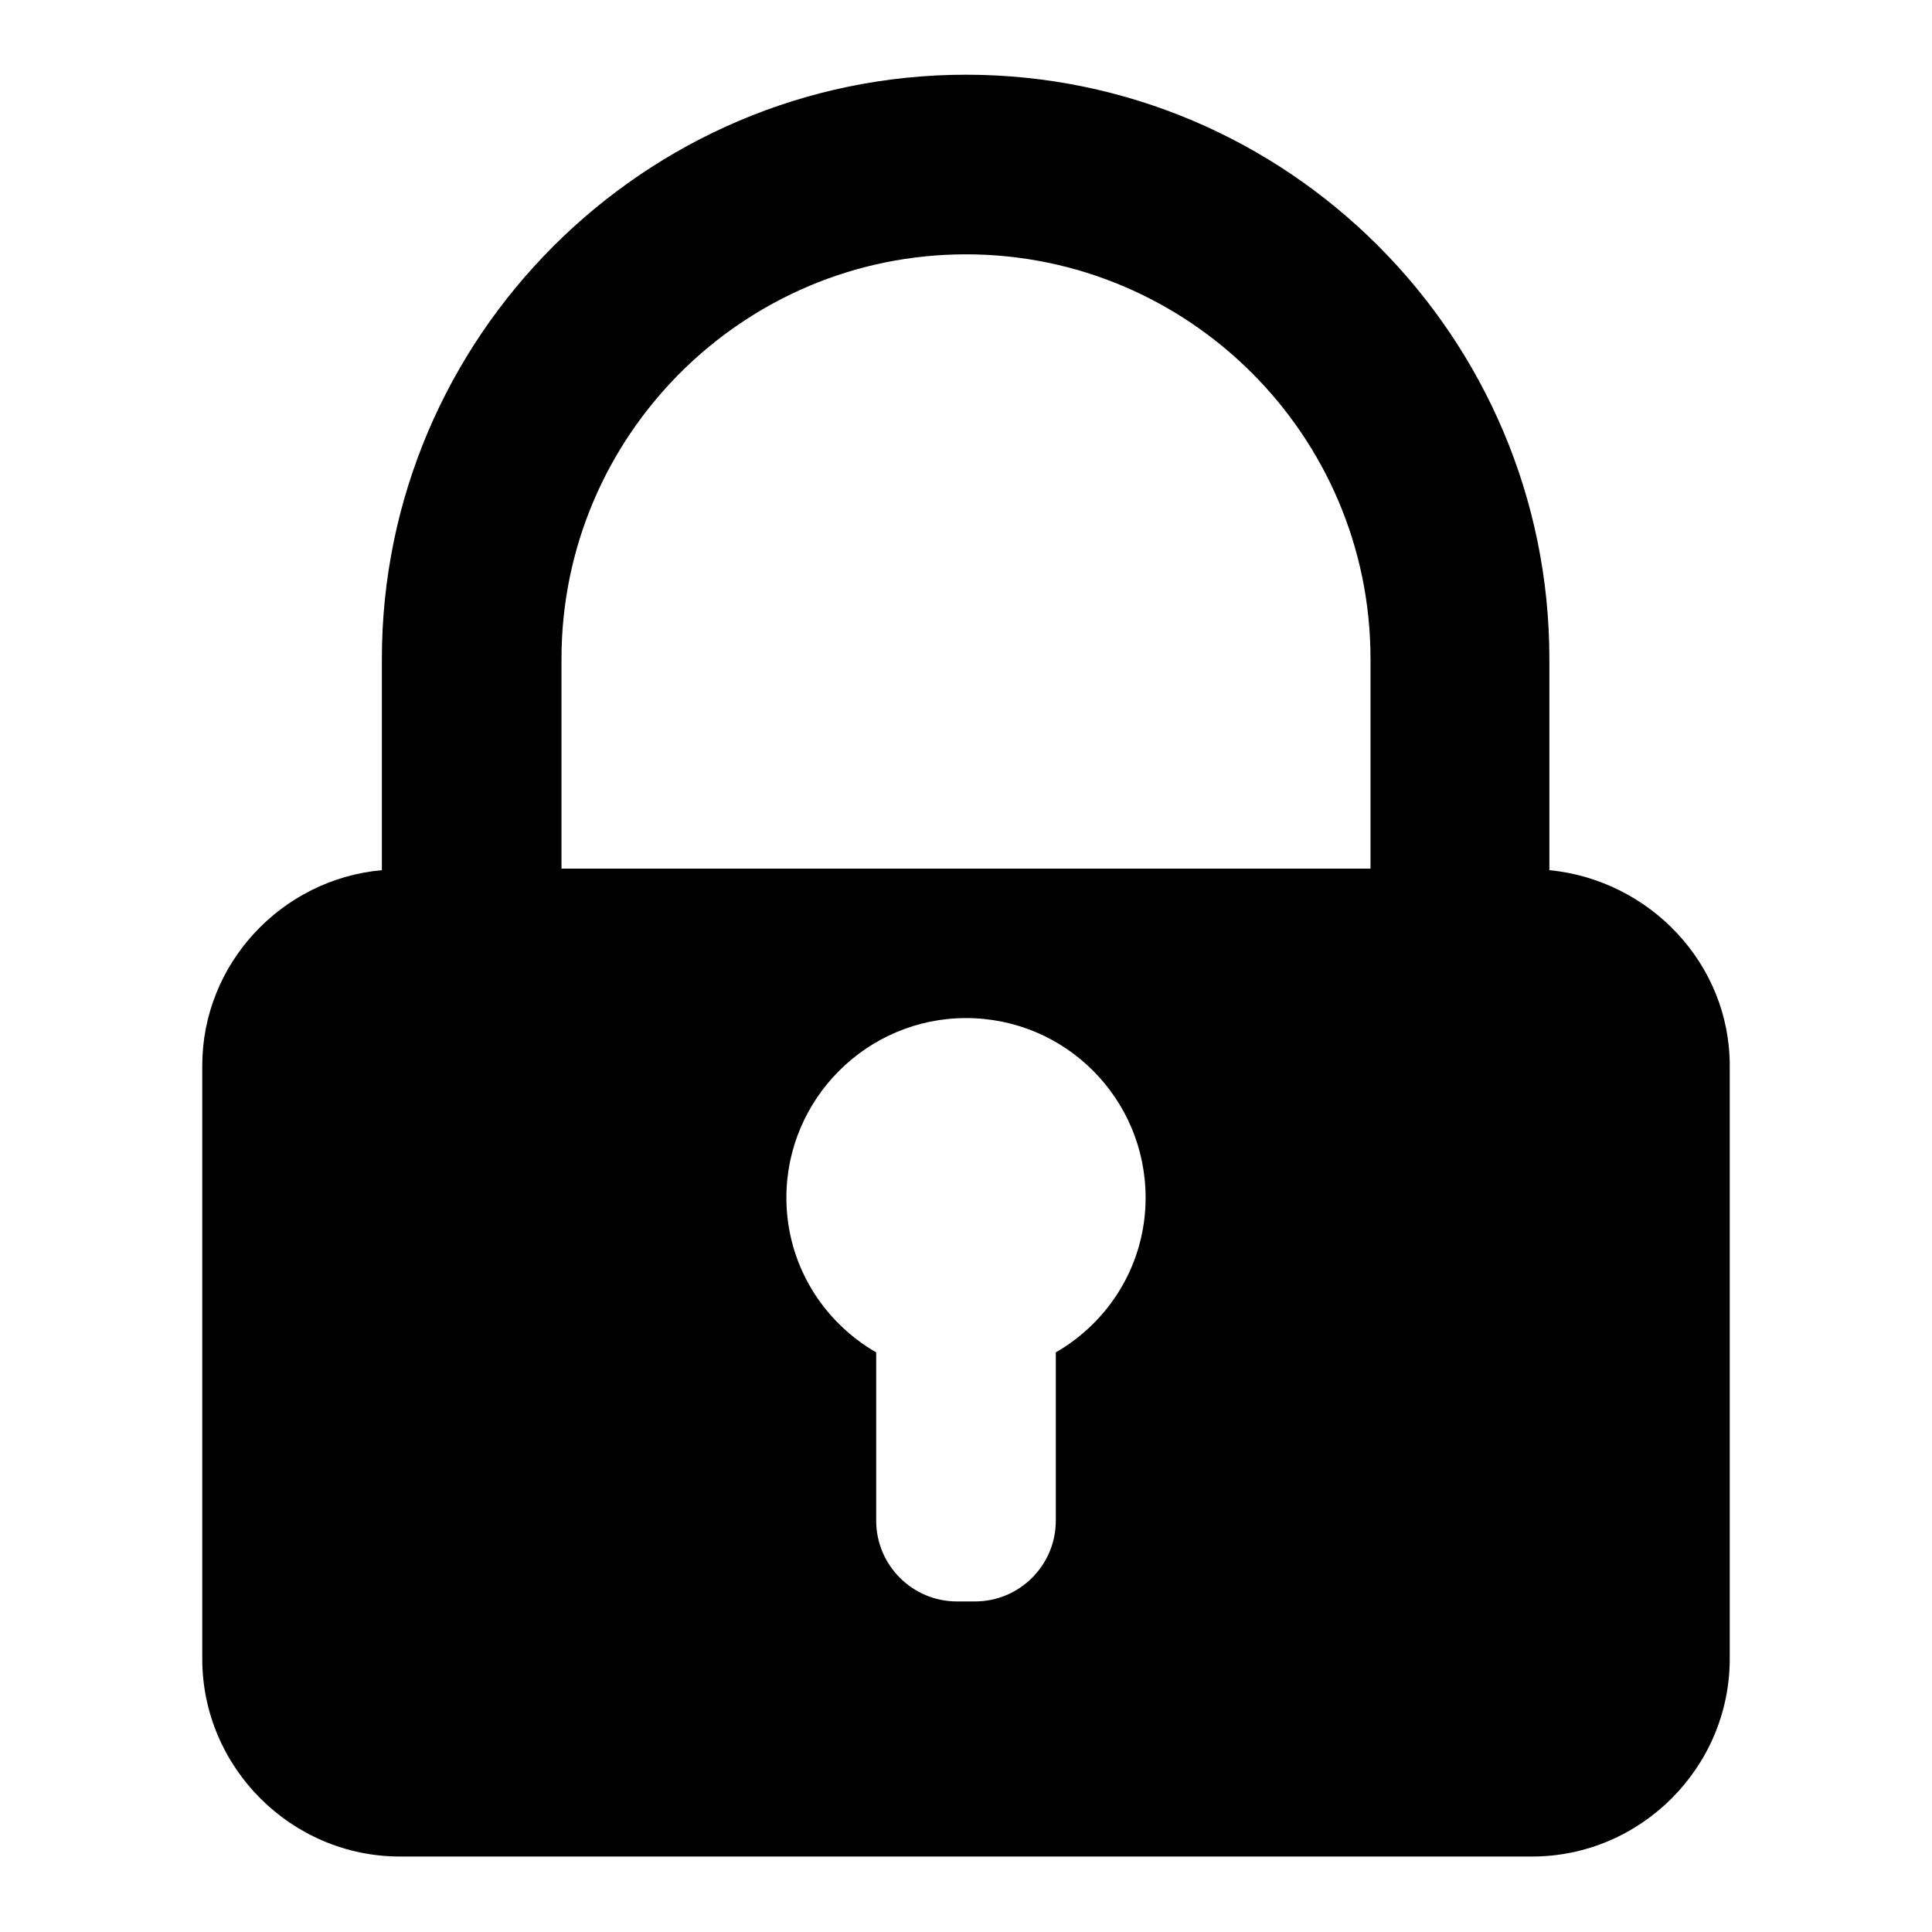 <?xml version="1.0" encoding="utf-8"?>
<!-- Svg Vector Icons : http://www.onlinewebfonts.com/icon -->
<!DOCTYPE svg PUBLIC "-//W3C//DTD SVG 1.1//EN" "http://www.w3.org/Graphics/SVG/1.1/DTD/svg11.dtd">
<svg version="1.1" xmlns="http://www.w3.org/2000/svg" xmlns:xlink="http://www.w3.org/1999/xlink" x="0px" y="0px" viewBox="0 0 256 256" enable-background="new 0 0 256 256" xml:space="preserve">
<g> <path fill="#000000" d="M205.3,115.3v-28c0-42.7-34.7-77.4-77.3-77.4S50.6,44.7,50.6,87.3v28c-13.3,1.2-23.8,12.4-23.8,25.9v78.6 c0,14.4,11.8,26.2,26.2,26.2h150c14.4,0,26.2-11.8,26.2-26.2v-78.6C229.2,127.7,218.6,116.6,205.3,115.3L205.3,115.3z M139.9,179.2 v22.3c0,5.9-4.8,10.7-10.7,10.7h-2.4c-5.9,0-10.7-4.8-10.7-10.7v-22.3c-7.1-4.1-11.9-11.7-11.9-20.5c0-13.1,10.7-23.8,23.8-23.8 c13.2,0,23.8,10.7,23.8,23.8C151.8,167.5,147,175.1,139.9,179.2z M181.6,115.1H74.4V87.3c0-29.5,24-53.6,53.6-53.6 c29.5,0,53.6,24,53.6,53.6V115.1L181.6,115.1z"/></g>
</svg>